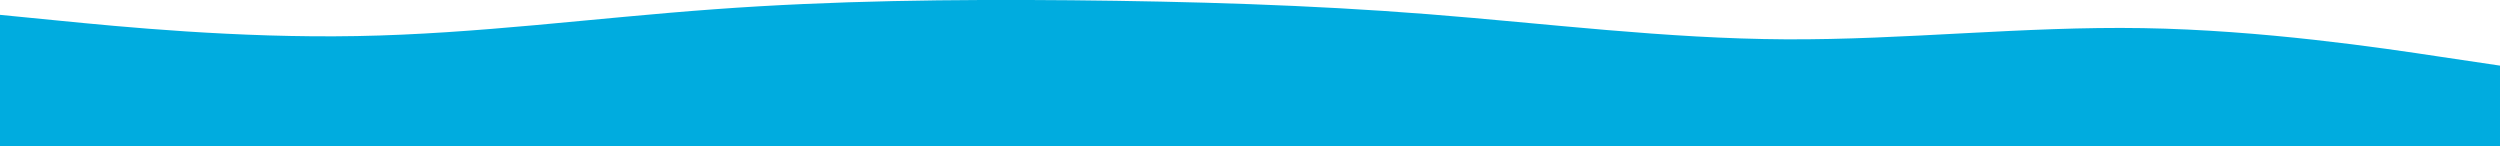 <?xml version="1.0" encoding="utf-8"?>
<!-- Generator: Adobe Illustrator 27.0.0, SVG Export Plug-In . SVG Version: 6.00 Build 0)  -->
<svg version="1.1" id="visual" xmlns="http://www.w3.org/2000/svg" xmlns:xlink="http://www.w3.org/1999/xlink" x="0px" y="0px"
	 viewBox="0 0 1920 112.4" style="enable-background:new 0 0 1920 112.4;" xml:space="preserve">
<style type="text/css">
	.st0{fill:#00ACDF;}
</style>
<path class="st0" d="M0,11.4l45.7,4.5c45.6,4.5,137,13.5,228.5,11.8c91.5-1.6,183.1-14,274.6-20.6C640.3,0.4,731.7-0.6,823,0.2
	c91.3,0.9,182.7,3.5,274,10.7s182.7,18.8,274.2,19.3s183.1-10.1,274.6-8.6s182.9,15.1,228.5,22l45.7,6.8v63h-45.7
	c-45.6,0-137,0-228.5,0s-183.1,0-274.6,0s-182.9,0-274.2,0s-182.7,0-274,0s-182.7,0-274.2,0s-183.1,0-274.6,0s-182.9,0-228.5,0H0
	V11.4z"/>
</svg>
